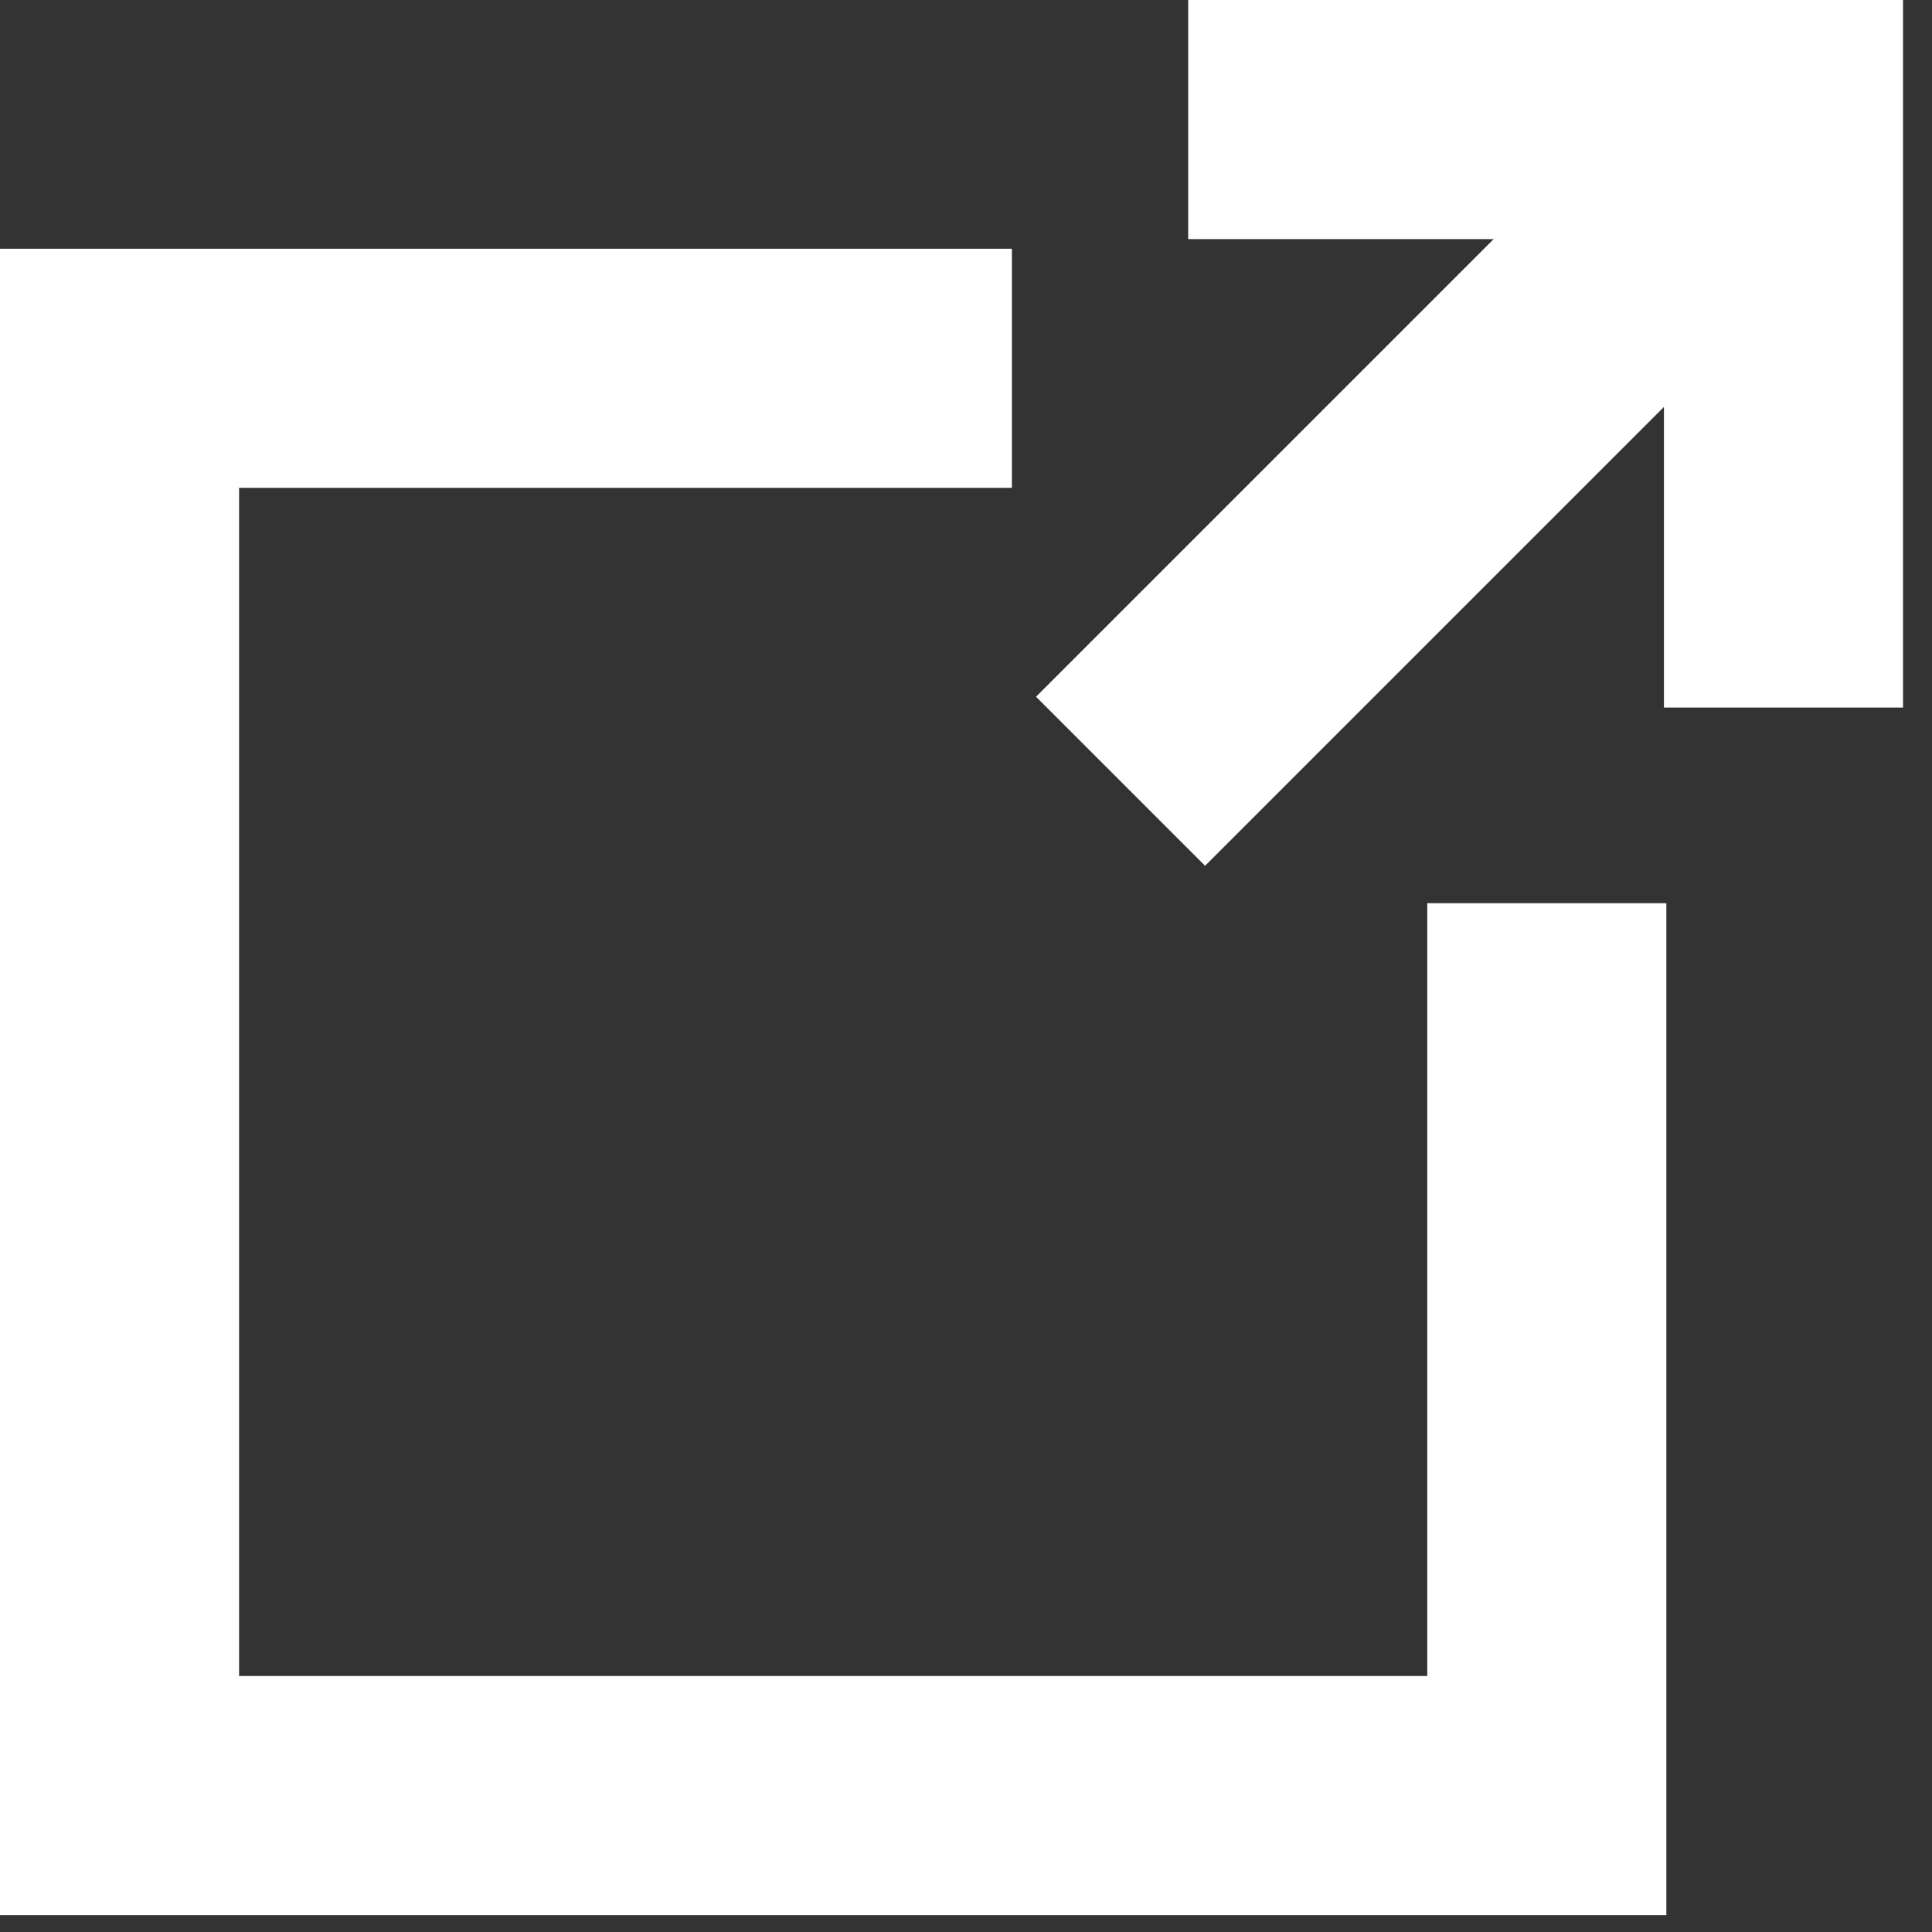 <?xml version="1.0" encoding="utf-8"?>
<!-- Generator: Adobe Illustrator 26.5.0, SVG Export Plug-In . SVG Version: 6.00 Build 0)  -->
<svg version="1.1" id="Layer_1" xmlns="http://www.w3.org/2000/svg" xmlns:xlink="http://www.w3.org/1999/xlink" x="0px" y="0px"
	 viewBox="0 0 16 16" style="enable-background:new 0 0 16 16;" xml:space="preserve">
<rect x="0" y="0" width="16" height="16" fill="#333333" stroke="none"/>
<style type="text/css">
	.st0{fill:#FFFFFF;}
</style>
<path class="st0" d="M13.8,15.86H0V2.06h8.38v1.98h-6.4v9.84h9.84v-6.4h1.98V15.86z M15.58,1.57l-1.4-1.4l-5.6,5.6l1.4,1.4
	L15.58,1.57z M15.76,0H9.84v1.98h3.94v3.88h1.98V0z"/>
</svg>
